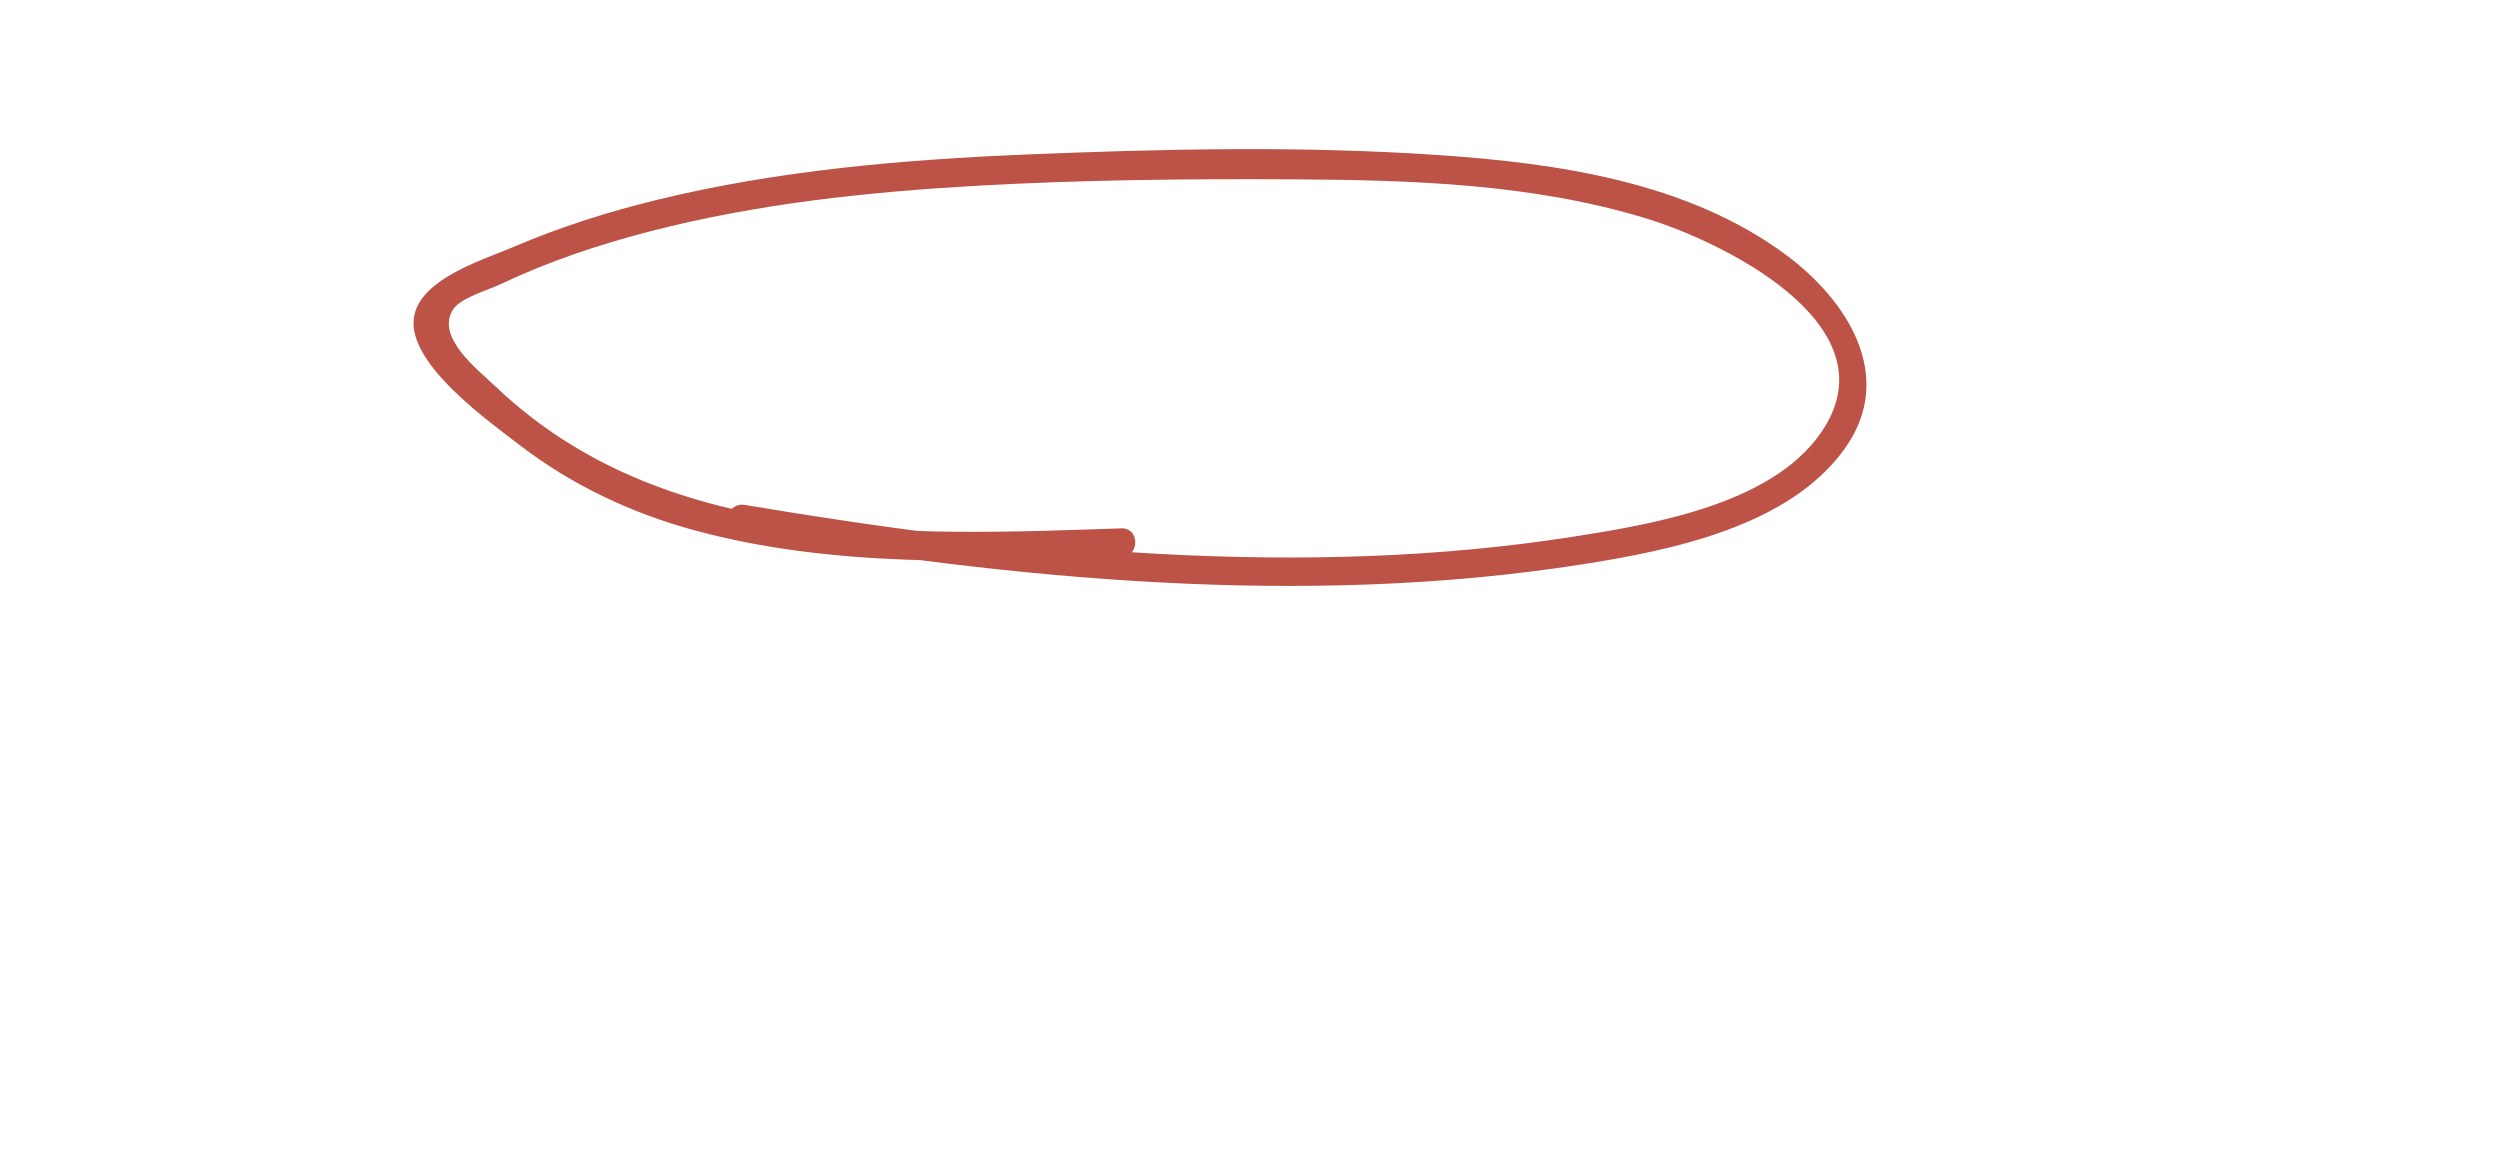 <?xml version="1.0" encoding="UTF-8"?> <!-- Generator: Adobe Illustrator 23.0.1, SVG Export Plug-In . SVG Version: 6.00 Build 0) --> <svg xmlns="http://www.w3.org/2000/svg" xmlns:xlink="http://www.w3.org/1999/xlink" id="Слой_1" x="0px" y="0px" viewBox="0 0 1920 900" style="enable-background:new 0 0 1920 900;" xml:space="preserve"> <style type="text/css"> .st0{fill:#BC5346;} </style> <g> <path class="st0" d="M861.22,405.77c-165.65,5.71-352.28,13.62-480.94-109.21c-13.01-12.42-45.82-37.43-32.41-58.76 c5.71-9.09,27.31-15.13,37.05-19.76c36.53-17.37,75.12-30.22,114.23-40.34c82.21-21.28,167.16-30.3,251.77-35.07 c81.23-4.58,162.76-5.35,244.1-4.88c90.01,0.52,182.58,3.51,269.29,30.01c56.92,17.4,184.84,79,138.11,158.43 c-35.33,60.05-130.74,76.02-193.24,85.85C999.73,445,779.59,422.72,572,387.77c-13.96-2.35-19.95,19.01-5.89,21.38 c212.01,35.69,435.16,57.84,648.97,24.27c67.82-10.65,159.25-28.91,202.02-89.34c39.13-55.28,1.51-113.52-45.42-148.32 c-75.75-56.16-175.61-70.45-267.26-76.7c-104.55-7.13-210.84-4.73-315.5-0.43c-95.28,3.92-191.43,12.17-284.3,34.85 c-37.84,9.24-75.06,21.03-110.86,36.41c-23.93,10.28-79.26,26.45-76.04,61.17c3.11,33.48,57.09,72.15,81.62,90.94 c40.01,30.65,85.39,52.03,133.94,65.24c106.15,28.89,219.1,24.46,327.94,20.71C875.45,427.45,875.51,405.28,861.22,405.77 L861.22,405.77z"></path> </g> </svg> 